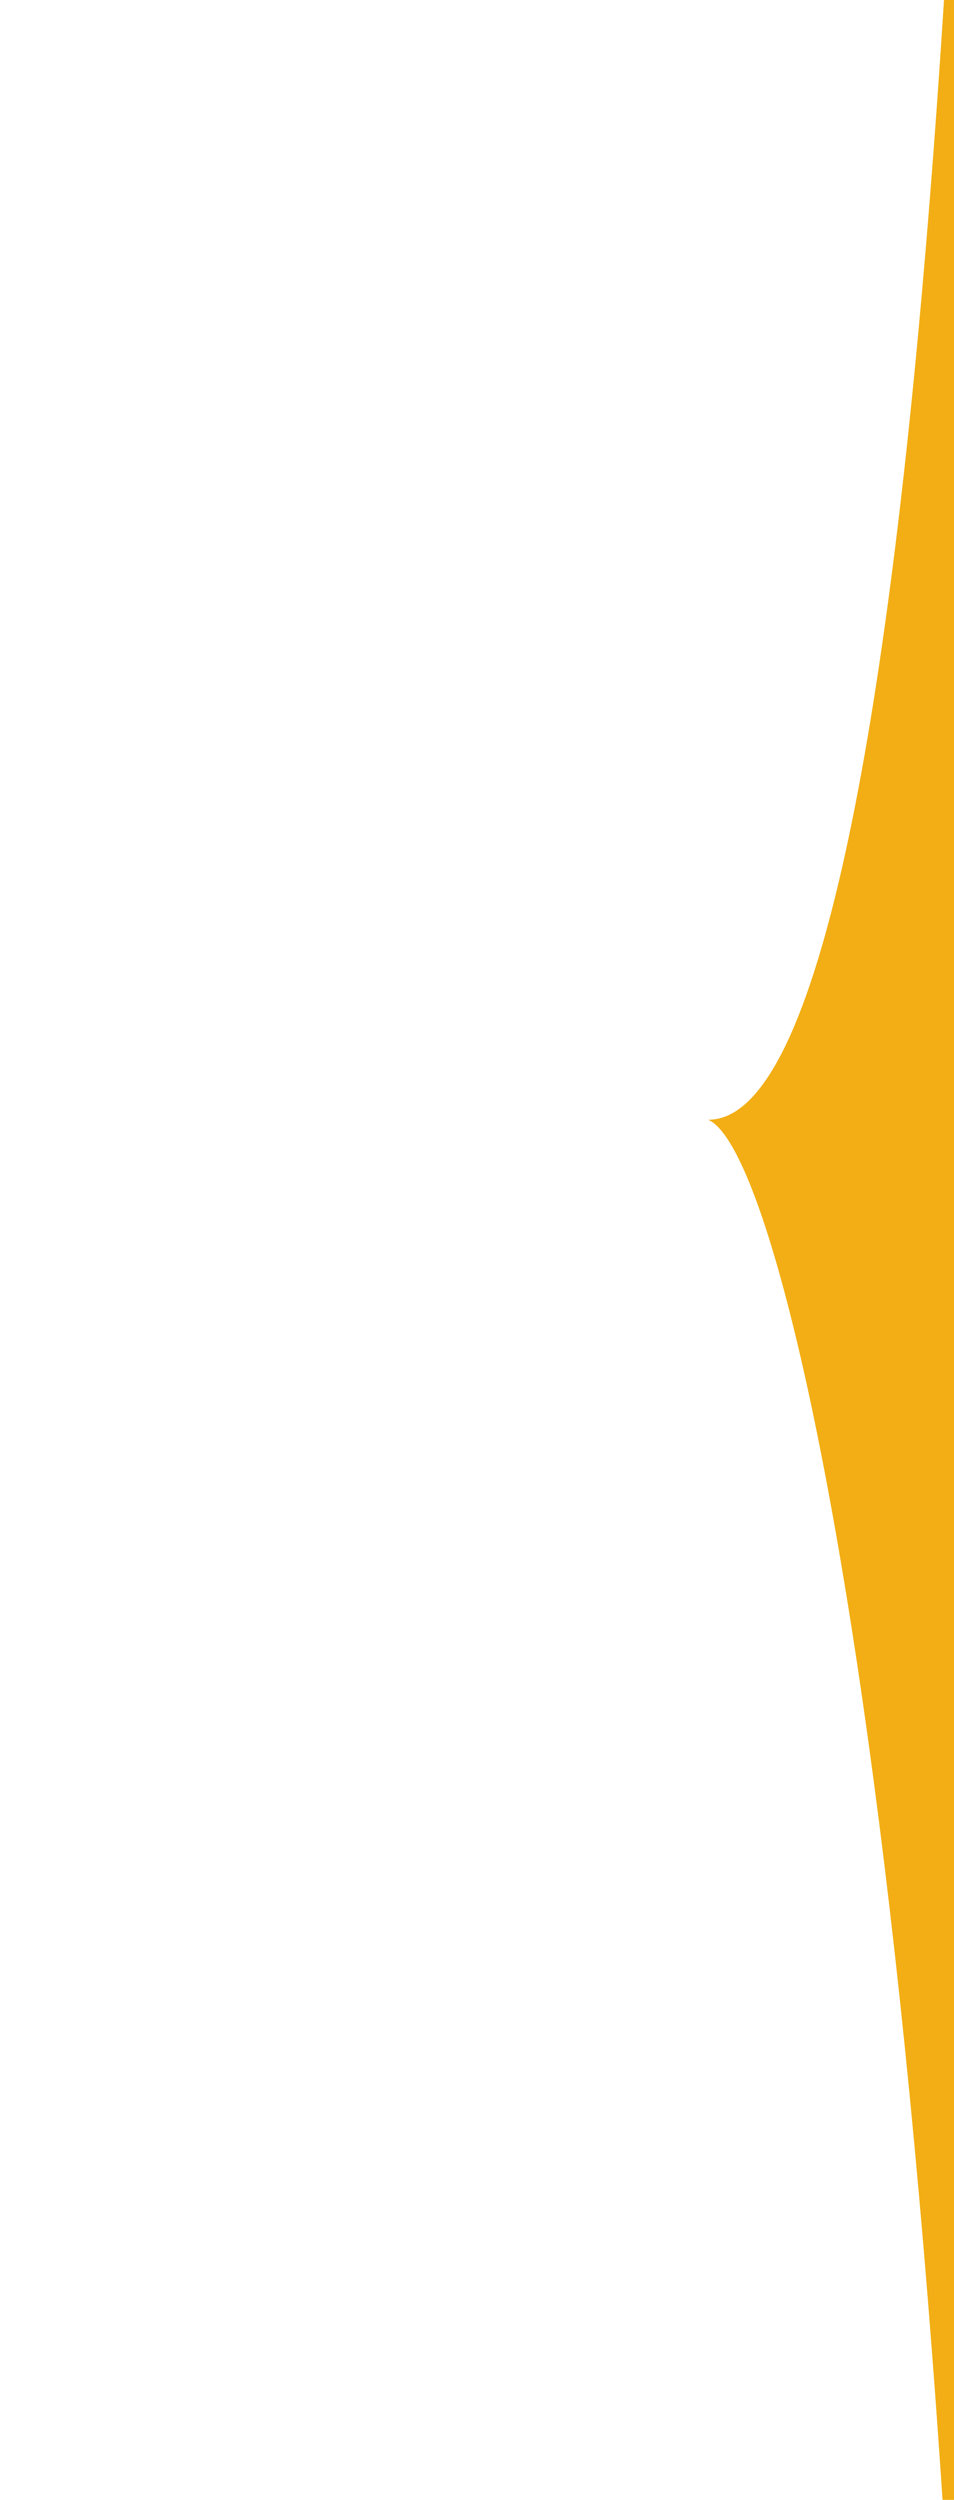 <svg width="237" height="621" viewBox="0 0 237 621" fill="none" xmlns="http://www.w3.org/2000/svg">
<g clip-path="url(#clip0_773_6240)">
<g filter="url(#filter0_f_773_6240)">
<path d="M243.881 -319.979C243.887 -315.974 243.887 -311.889 243.881 -307.729V941.605C243.881 512.7 198.627 288.237 176 278.172C229.859 278.172 243.609 -104.738 243.881 -307.729V-319.979Z" fill="#F2AE14"/>
</g>
</g>
<g clip-path="url(#clip1_773_6240)">
<g filter="url(#filter1_f_773_6240)">
<path d="M243.881 -319.979C243.887 -315.974 243.887 -311.889 243.881 -307.729V941.605C243.881 512.7 198.627 288.237 176 278.172C229.859 278.172 243.609 -104.738 243.881 -307.729V-319.979Z" fill="#F2AE14"/>
</g>
</g>
<defs>
<filter id="filter0_f_773_6240" x="-18" y="-513.979" width="521.023" height="1649.58" filterUnits="userSpaceOnUse" color-interpolation-filters="sRGB">
<feFlood flood-opacity="0" result="BackgroundImageFix"/>
<feBlend mode="normal" in="SourceGraphic" in2="BackgroundImageFix" result="shape"/>
<feGaussianBlur stdDeviation="97" result="effect1_foregroundBlur_773_6240"/>
</filter>
<filter id="filter1_f_773_6240" x="-18" y="-513.979" width="521.023" height="1649.58" filterUnits="userSpaceOnUse" color-interpolation-filters="sRGB">
<feFlood flood-opacity="0" result="BackgroundImageFix"/>
<feBlend mode="normal" in="SourceGraphic" in2="BackgroundImageFix" result="shape"/>
<feGaussianBlur stdDeviation="97" result="effect1_foregroundBlur_773_6240"/>
</filter>
<clipPath id="clip0_773_6240">
<rect width="237" height="621" fill="white"/>
</clipPath>
<clipPath id="clip1_773_6240">
<rect width="237" height="621" fill="white"/>
</clipPath>
</defs>
</svg>
